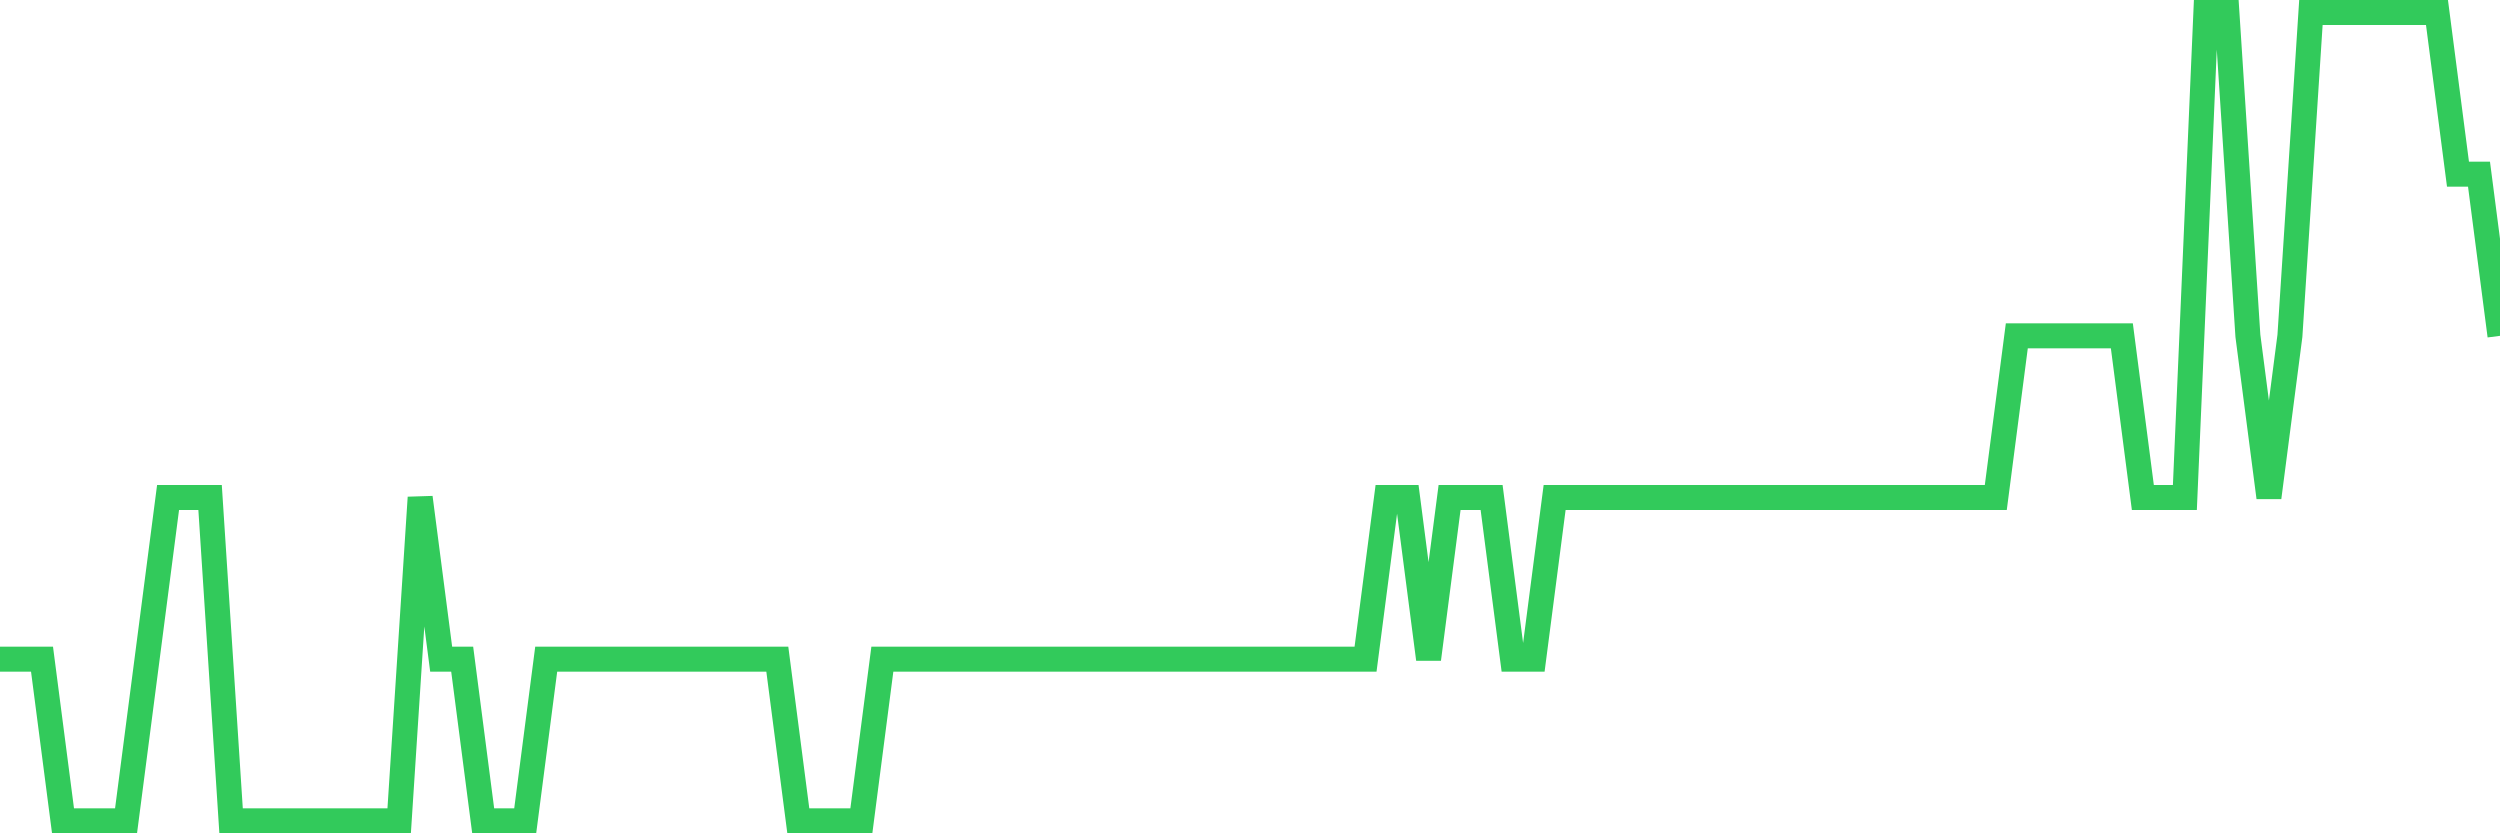 <svg
  xmlns="http://www.w3.org/2000/svg"
  xmlns:xlink="http://www.w3.org/1999/xlink"
  width="120"
  height="40"
  viewBox="0 0 120 40"
  preserveAspectRatio="none"
>
  <polyline
    points="0,31.64 1.008,31.64 2.017,31.64 3.025,39.4 4.034,39.4 5.042,39.4 6.05,39.4 7.059,31.64 8.067,23.88 9.076,23.88 10.084,23.88 11.092,39.4 12.101,39.4 13.109,39.4 14.118,39.4 15.126,39.4 16.134,39.4 17.143,39.4 18.151,39.4 19.16,39.4 20.168,23.88 21.176,31.64 22.185,31.64 23.193,39.4 24.202,39.4 25.21,39.4 26.218,31.64 27.227,31.64 28.235,31.64 29.244,31.64 30.252,31.64 31.261,31.64 32.269,31.64 33.277,31.64 34.286,31.64 35.294,31.64 36.303,31.64 37.311,31.64 38.319,39.4 39.328,39.4 40.336,39.4 41.345,39.4 42.353,31.64 43.361,31.64 44.37,31.64 45.378,31.64 46.387,31.64 47.395,31.64 48.403,31.64 49.412,31.64 50.42,31.64 51.429,31.64 52.437,31.64 53.445,31.64 54.454,31.64 55.462,31.64 56.471,31.64 57.479,31.64 58.487,31.64 59.496,31.64 60.504,31.64 61.513,31.64 62.521,31.64 63.529,31.64 64.538,31.64 65.546,31.64 66.555,23.88 67.563,23.88 68.571,31.64 69.58,23.88 70.588,23.88 71.597,23.88 72.605,31.64 73.613,31.64 74.622,23.88 75.63,23.88 76.639,23.88 77.647,23.88 78.655,23.88 79.664,23.88 80.672,23.88 81.681,23.88 82.689,23.88 83.697,23.88 84.706,23.88 85.714,23.88 86.723,23.88 87.731,23.88 88.739,23.88 89.748,23.88 90.756,23.88 91.765,23.88 92.773,23.88 93.782,23.88 94.79,23.88 95.798,23.88 96.807,16.12 97.815,16.12 98.824,16.12 99.832,16.12 100.84,16.12 101.849,16.12 102.857,23.88 103.866,23.88 104.874,23.88 105.882,0.6 106.891,0.6 107.899,16.12 108.908,23.88 109.916,16.12 110.924,0.6 111.933,0.6 112.941,0.6 113.95,0.6 114.958,0.6 115.966,0.6 116.975,0.6 117.983,8.36 118.992,8.36 120,16.12"
    fill="none"
    stroke="#32ca5b"
    stroke-width="1.2"
  >
  </polyline>
</svg>